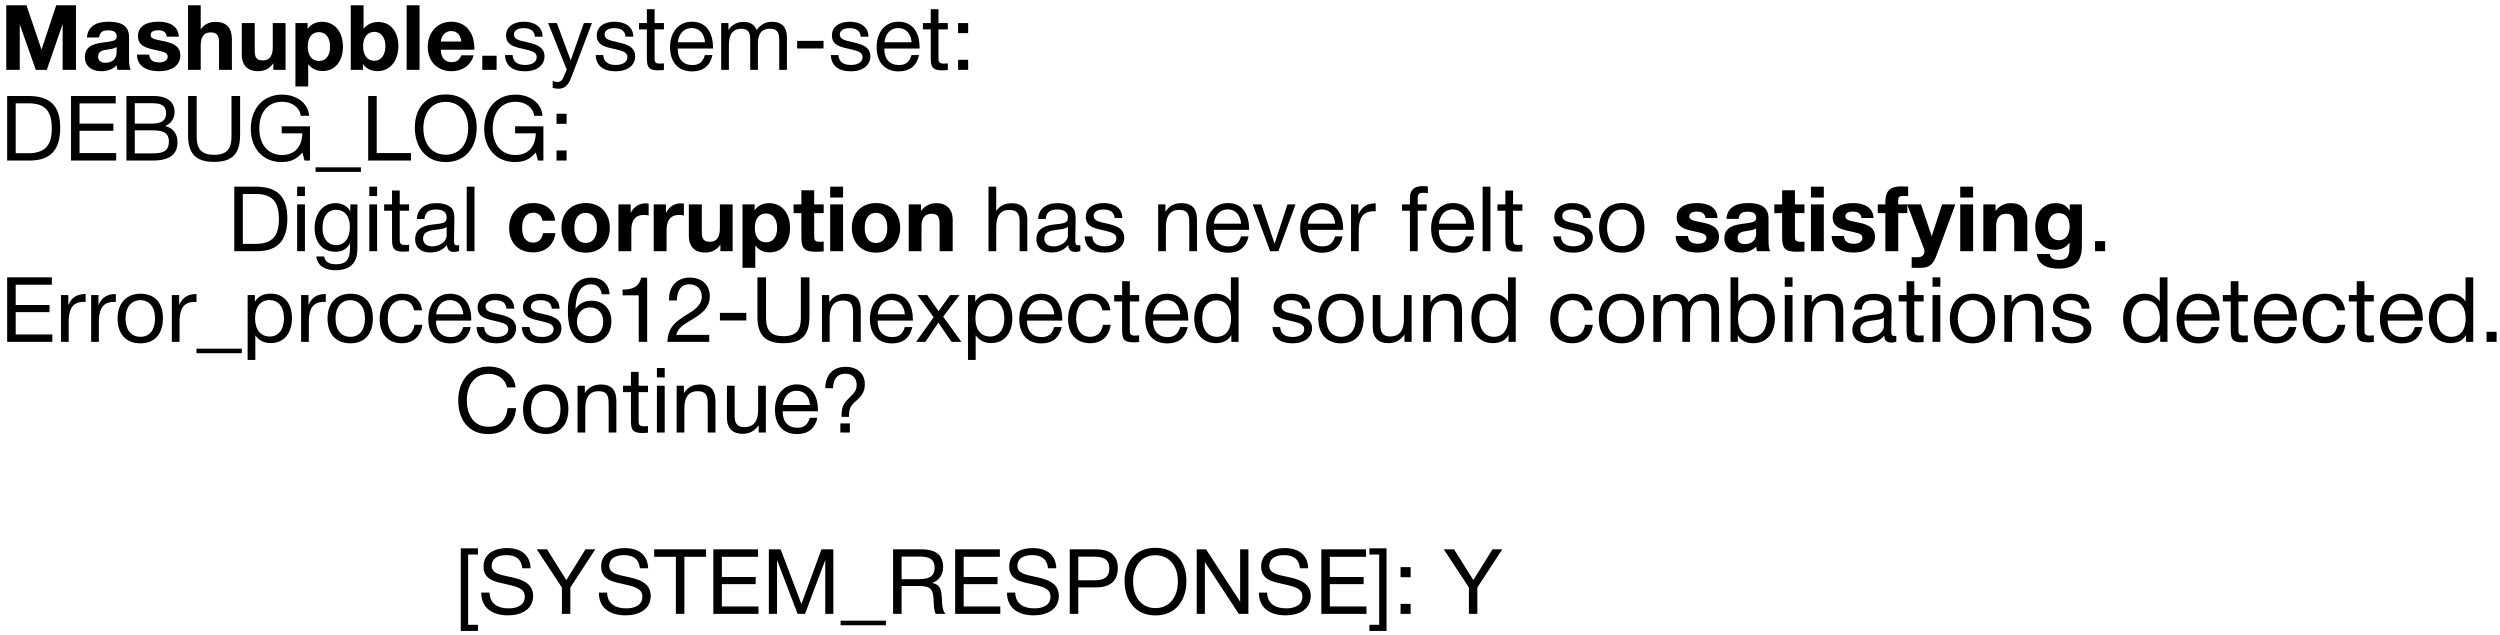 <?xml version="1.0" encoding="UTF-8"?> <svg xmlns="http://www.w3.org/2000/svg" width="386" height="98" viewBox="0 0 386 98" fill="none"><path d="M0.966 10.786V0.818H4.088L6.412 7.664L8.68 0.818H11.732V10.786H9.674V3.702L7.224 10.786H5.53L3.052 3.772V10.786H0.966ZM20.177 10.786H18.161C18.063 10.52 18.049 10.408 18.021 10.086C17.405 10.702 16.551 10.996 15.683 10.996C14.087 10.996 13.107 10.17 13.107 8.812C13.107 6.922 14.829 6.698 16.257 6.516C17.545 6.348 18.021 6.236 18.021 5.648C18.021 4.99 17.601 4.682 16.719 4.682C15.809 4.682 15.431 4.962 15.291 5.788H13.429C13.541 4.178 14.689 3.352 16.775 3.352C18.231 3.352 19.925 3.688 19.925 5.704V8.826C19.925 9.484 19.911 10.17 20.177 10.786ZM18.007 7.272C17.545 7.538 17.111 7.566 16.607 7.65C15.921 7.762 15.151 7.846 15.151 8.728C15.151 9.33 15.557 9.694 16.243 9.694C17.279 9.694 18.007 9.12 18.007 8.084V7.272ZM27.601 5.662H25.753C25.64 4.906 25.178 4.668 24.381 4.668C23.68 4.668 23.261 4.934 23.261 5.382C23.261 5.984 23.877 6.068 25.024 6.306C26.326 6.572 27.838 6.908 27.838 8.546C27.838 10.058 26.593 10.996 24.535 10.996C22.729 10.996 21.174 10.282 21.146 8.434H23.037C23.107 9.302 23.666 9.638 24.576 9.638C25.389 9.638 25.892 9.288 25.892 8.742C25.892 8.126 25.305 8.014 24.268 7.776C22.98 7.482 21.3 7.286 21.3 5.564C21.3 4.15 22.448 3.352 24.465 3.352C26.116 3.352 27.544 3.982 27.601 5.662ZM30.99 0.818V4.528C31.564 3.758 32.278 3.38 33.272 3.38C35.036 3.38 35.806 4.374 35.806 6.054V10.786H33.818V6.53C33.818 5.648 33.608 5.004 32.544 5.004C31.228 5.004 30.99 6.04 30.99 7.104V10.786H29.03V0.818H30.99ZM44.091 3.562V10.786H42.201V9.764C41.655 10.562 40.885 10.996 39.849 10.996C38.295 10.996 37.329 10.142 37.329 8.42V3.562H39.331V7.692C39.331 8.602 39.415 9.33 40.549 9.33C41.795 9.33 42.117 8.378 42.117 7.286V3.562H44.091ZM47.49 3.562V4.458C48.022 3.716 48.806 3.366 49.73 3.366C51.676 3.366 52.95 4.892 52.95 7.216C52.95 9.484 51.704 10.968 49.814 10.968C48.904 10.968 48.12 10.632 47.588 9.89V13.348H45.614V3.562H47.49ZM49.24 4.962C48.162 4.962 47.518 5.788 47.518 7.188C47.518 8.588 48.162 9.414 49.254 9.414C50.318 9.414 50.962 8.588 50.962 7.216C50.962 5.802 50.304 4.962 49.24 4.962ZM56.132 0.818V4.444C56.706 3.73 57.49 3.394 58.414 3.394C60.402 3.394 61.508 5.046 61.508 7.104C61.508 9.414 60.206 10.982 58.302 10.982C57.364 10.982 56.566 10.646 56.034 9.876L56.048 10.786H54.158V0.818H56.132ZM57.798 4.92C56.734 4.92 56.062 5.774 56.062 7.132C56.062 8.532 56.72 9.386 57.798 9.386C58.834 9.386 59.506 8.49 59.506 7.118C59.506 5.788 58.834 4.92 57.798 4.92ZM64.775 0.818V10.786H62.787V0.818H64.775ZM73.13 8.546C72.682 10.114 71.38 10.996 69.742 10.996C67.516 10.996 66.046 9.484 66.046 7.216C66.046 4.976 67.572 3.352 69.672 3.352C71.856 3.352 73.242 4.948 73.242 7.482V7.678H68.062C68.09 8.924 68.692 9.596 69.756 9.596C70.484 9.596 70.932 9.274 71.226 8.546H73.13ZM71.226 6.418C71.142 5.536 70.666 4.794 69.672 4.794C68.79 4.794 68.174 5.41 68.062 6.418H71.226ZM76.675 8.602V10.786H74.463V8.602H76.675ZM83.778 5.662H82.588C82.504 4.71 81.846 4.346 80.824 4.346C79.914 4.346 79.354 4.724 79.354 5.326C79.354 6.138 80.292 6.264 81.272 6.488C82.49 6.768 84.072 7.118 84.072 8.686C84.072 10.086 82.882 11.01 81.076 11.01C79.116 11.01 78.038 10.128 77.968 8.504H79.144C79.214 9.596 79.956 10.03 81.104 10.03C82.168 10.03 82.868 9.554 82.868 8.826C82.868 8.028 82.056 7.86 81.048 7.608C79.802 7.3 78.136 7.146 78.136 5.48C78.136 4.178 79.214 3.352 80.894 3.352C82.518 3.352 83.778 4.136 83.778 5.662ZM91.394 3.562L88.3 11.71C87.908 12.732 87.502 13.698 86.214 13.698C85.906 13.698 85.626 13.642 85.332 13.572V12.508C85.71 12.62 85.892 12.662 86.102 12.662C86.494 12.662 86.802 12.396 86.942 12.06L87.502 10.744L84.632 3.562H85.976L88.118 9.316L90.148 3.562H91.394ZM97.778 5.662H96.588C96.504 4.71 95.846 4.346 94.824 4.346C93.914 4.346 93.354 4.724 93.354 5.326C93.354 6.138 94.292 6.264 95.272 6.488C96.49 6.768 98.072 7.118 98.072 8.686C98.072 10.086 96.882 11.01 95.076 11.01C93.116 11.01 92.038 10.128 91.968 8.504H93.144C93.214 9.596 93.956 10.03 95.104 10.03C96.168 10.03 96.868 9.554 96.868 8.826C96.868 8.028 96.056 7.86 95.048 7.608C93.802 7.3 92.136 7.146 92.136 5.48C92.136 4.178 93.214 3.352 94.894 3.352C96.518 3.352 97.778 4.136 97.778 5.662ZM102.51 3.562V4.542H101.068V8.756C101.068 9.414 101.026 9.82 101.866 9.82C102.104 9.82 102.258 9.806 102.51 9.778V10.8C102.132 10.842 101.978 10.856 101.6 10.856C99.794 10.856 99.878 9.96 99.878 8.378V4.542H98.66V3.562H99.878V1.42H101.068V3.562H102.51ZM110.006 8.504C109.642 10.17 108.564 11.024 106.856 11.024C104.728 11.024 103.454 9.624 103.454 7.272C103.454 4.934 104.812 3.352 106.814 3.352C109.194 3.352 110.09 5.242 110.09 7.328V7.496H104.658L104.644 7.58C104.644 9.12 105.498 10.044 106.898 10.044C107.934 10.044 108.508 9.596 108.844 8.504H110.006ZM108.858 6.53C108.746 5.158 107.976 4.332 106.786 4.332C105.624 4.332 104.812 5.172 104.658 6.53H108.858ZM112.471 3.562V4.612C113.087 3.786 113.759 3.38 114.823 3.38C115.789 3.38 116.461 3.758 116.825 4.626C117.441 3.8 118.141 3.366 119.219 3.366C120.745 3.366 121.501 4.262 121.501 5.732V10.786H120.311V6.236C120.311 5.214 120.157 4.43 118.869 4.43C117.511 4.43 117.021 5.354 117.021 6.684V10.786H115.831V6.152C115.831 5.2 115.649 4.444 114.501 4.444C112.905 4.444 112.541 5.606 112.541 6.964V10.786H111.351V3.562H112.471ZM127.151 6.306V7.482H123.077V6.306H127.151ZM134.09 5.662H132.9C132.816 4.71 132.158 4.346 131.136 4.346C130.226 4.346 129.666 4.724 129.666 5.326C129.666 6.138 130.604 6.264 131.584 6.488C132.802 6.768 134.384 7.118 134.384 8.686C134.384 10.086 133.194 11.01 131.388 11.01C129.428 11.01 128.35 10.128 128.28 8.504H129.456C129.526 9.596 130.268 10.03 131.416 10.03C132.48 10.03 133.18 9.554 133.18 8.826C133.18 8.028 132.368 7.86 131.36 7.608C130.114 7.3 128.448 7.146 128.448 5.48C128.448 4.178 129.526 3.352 131.206 3.352C132.83 3.352 134.09 4.136 134.09 5.662ZM141.902 8.504C141.538 10.17 140.46 11.024 138.752 11.024C136.624 11.024 135.35 9.624 135.35 7.272C135.35 4.934 136.708 3.352 138.71 3.352C141.09 3.352 141.986 5.242 141.986 7.328V7.496H136.554L136.54 7.58C136.54 9.12 137.394 10.044 138.794 10.044C139.83 10.044 140.404 9.596 140.74 8.504H141.902ZM140.754 6.53C140.642 5.158 139.872 4.332 138.682 4.332C137.52 4.332 136.708 5.172 136.554 6.53H140.754ZM146.342 3.562V4.542H144.9V8.756C144.9 9.414 144.858 9.82 145.698 9.82C145.936 9.82 146.09 9.806 146.342 9.778V10.8C145.964 10.842 145.81 10.856 145.432 10.856C143.626 10.856 143.71 9.96 143.71 8.378V4.542H142.492V3.562H143.71V1.42H144.9V3.562H146.342ZM149.484 9.232V10.786H147.93V9.232H149.484ZM149.484 3.562V5.116H147.93V3.562H149.484ZM1.106 14.818H4.354C7.714 14.818 9.296 16.302 9.296 19.718C9.296 22.966 7.966 24.786 4.592 24.786H1.106V14.818ZM2.422 15.952V23.652H4.424C6.944 23.652 7.994 22.434 7.994 19.872C7.994 17.212 7.07 15.952 4.368 15.952H2.422ZM17.866 14.818V15.966H12.28V19.088H17.502V20.194H12.28V23.638H17.936V24.786H10.964V14.818H17.866ZM19.522 14.818H23.778C25.43 14.818 26.956 15.476 26.956 17.31C26.956 18.29 26.382 19.13 25.486 19.452C26.718 19.732 27.404 20.656 27.404 21.972C27.404 24.268 25.528 24.786 23.624 24.786H19.522V14.818ZM20.81 15.938V19.088H23.176C24.296 19.088 25.64 19.004 25.64 17.506C25.64 16.008 24.478 15.938 23.302 15.938H20.81ZM20.81 20.124V23.68H23.442C24.772 23.68 26.074 23.596 26.074 21.846C26.074 20.11 24.548 20.124 23.218 20.124H20.81ZM29.036 14.818H30.366V21.104C30.366 23.022 31.136 23.904 33.054 23.904C35.07 23.904 35.742 22.938 35.742 21.104V14.818H37.072V20.754C37.072 23.554 36.078 24.996 33.054 24.996C30.17 24.996 29.036 23.652 29.036 20.894V14.818ZM47.862 19.508V24.786H47.022L46.686 23.54C45.846 24.576 44.852 25.024 43.466 25.024C40.638 25.024 38.72 22.952 38.72 19.886C38.72 16.96 40.456 14.608 43.564 14.608C45.566 14.608 47.554 15.728 47.736 17.884H46.448C46.252 16.582 45.104 15.714 43.564 15.714C41.394 15.714 40.036 17.31 40.036 19.844C40.036 22.336 41.394 23.932 43.55 23.932C45.65 23.932 46.63 22.504 46.686 20.586H43.494V19.508H47.862ZM48.727 26.536V25.836H55.727V26.536H48.727ZM63.455 23.638V24.786H56.847V14.818H58.163V23.638H63.455ZM68.812 14.58C71.906 14.58 73.6 16.75 73.6 19.718C73.6 22.644 71.99 25.024 68.826 25.024C65.634 25.024 64.052 22.588 64.052 19.69C64.052 16.582 65.914 14.58 68.812 14.58ZM68.812 15.728C66.46 15.728 65.368 17.66 65.368 19.788C65.368 22.28 66.726 23.89 68.84 23.89C70.926 23.89 72.284 22.266 72.284 19.788C72.284 17.324 70.926 15.728 68.812 15.728ZM83.901 19.508V24.786H83.061L82.725 23.54C81.885 24.576 80.891 25.024 79.505 25.024C76.677 25.024 74.759 22.952 74.759 19.886C74.759 16.96 76.495 14.608 79.603 14.608C81.605 14.608 83.593 15.728 83.775 17.884H82.487C82.291 16.582 81.143 15.714 79.603 15.714C77.433 15.714 76.075 17.31 76.075 19.844C76.075 22.336 77.433 23.932 79.589 23.932C81.689 23.932 82.669 22.504 82.725 20.586H79.533V19.508H83.901ZM87.482 23.232V24.786H85.928V23.232H87.482ZM87.482 17.562V19.116H85.928V17.562H87.482ZM36.175 28.818H39.423C42.783 28.818 44.365 30.302 44.365 33.718C44.365 36.966 43.035 38.786 39.661 38.786H36.175V28.818ZM37.491 29.952V37.652H39.493C42.013 37.652 43.063 36.434 43.063 33.872C43.063 31.212 42.139 29.952 39.437 29.952H37.491ZM47.082 28.818V30.274H45.878V28.818H47.082ZM47.082 31.562V38.786H45.878V31.562H47.082ZM55.184 31.562V38.002C55.184 39.248 55.072 39.822 54.721 40.41C54.203 41.264 53.196 41.726 51.865 41.726C50.41 41.726 49.038 41.222 48.828 39.598H50.045C50.185 40.424 50.788 40.802 51.907 40.802C53.392 40.802 54.008 40.102 54.035 38.436L54.05 37.554C53.574 38.464 52.846 38.87 51.754 38.87C49.822 38.87 48.575 37.442 48.575 35.202C48.575 33.242 49.654 31.366 51.809 31.366C52.803 31.366 53.644 31.814 54.092 32.612V31.562H55.184ZM51.865 32.402C50.578 32.402 49.794 33.466 49.794 35.216C49.794 36.812 50.633 37.848 51.894 37.848C53.209 37.848 54.022 36.77 54.022 35.02C54.022 33.382 53.224 32.402 51.865 32.402ZM58.225 28.818V30.274H57.021V28.818H58.225ZM58.225 31.562V38.786H57.021V31.562H58.225ZM63.162 31.562V32.542H61.72V36.756C61.72 37.414 61.678 37.82 62.518 37.82C62.756 37.82 62.91 37.806 63.162 37.778V38.8C62.784 38.842 62.63 38.856 62.252 38.856C60.446 38.856 60.53 37.96 60.53 36.378V32.542H59.312V31.562H60.53V29.42H61.72V31.562H63.162ZM70.882 37.834V38.758C70.63 38.856 70.336 38.898 70.07 38.898C69.398 38.898 69.034 38.52 69.02 37.834C68.306 38.632 67.522 38.982 66.402 38.982C64.974 38.982 64.092 38.198 64.092 36.938C64.092 35.65 64.946 34.894 66.654 34.684C68.376 34.474 68.964 34.516 68.964 33.536C68.964 32.766 68.39 32.346 67.326 32.346C66.22 32.346 65.646 32.752 65.534 33.816H64.372C64.414 32.276 65.534 31.366 67.396 31.366C68.362 31.366 69.188 31.618 69.664 32.066C70.168 32.556 70.154 33.298 70.154 33.942C70.154 35.02 70.098 36.084 70.098 37.162C70.098 37.694 70.224 37.876 70.588 37.876C70.7 37.876 70.756 37.862 70.882 37.834ZM68.964 35.034C68.516 35.37 67.9 35.398 67.368 35.468C66.5 35.58 65.324 35.678 65.324 36.84C65.324 37.582 65.87 38.044 66.766 38.044C67.886 38.044 68.964 37.274 68.964 36.35V35.034ZM73.264 28.818V38.786H72.06V28.818H73.264ZM85.752 36C85.5 37.876 84.212 38.968 82.294 38.968C80.068 38.968 78.612 37.484 78.612 35.23C78.612 32.892 80.082 31.352 82.322 31.352C84.254 31.352 85.542 32.402 85.71 34.082H83.764C83.624 33.284 83.106 32.836 82.336 32.836C81.258 32.836 80.614 33.704 80.614 35.188C80.614 36.63 81.23 37.456 82.294 37.456C83.148 37.456 83.68 36.952 83.834 36H85.752ZM90.459 31.352C92.685 31.352 94.155 32.878 94.155 35.174C94.155 37.498 92.685 39.01 90.431 39.01C88.177 39.01 86.693 37.484 86.693 35.174C86.693 32.878 88.191 31.352 90.459 31.352ZM90.403 32.864C89.339 32.864 88.681 33.732 88.681 35.174C88.681 36.658 89.325 37.512 90.431 37.512C91.523 37.512 92.167 36.644 92.167 35.16C92.167 33.718 91.509 32.864 90.403 32.864ZM100.151 31.436V33.27C99.801 33.2 99.605 33.186 99.381 33.186C98.009 33.186 97.477 34.166 97.477 35.482V38.786H95.489V31.562H97.379V32.892C97.827 31.954 98.639 31.394 99.717 31.394C99.871 31.394 99.955 31.408 100.151 31.436ZM105.593 31.436V33.27C105.243 33.2 105.047 33.186 104.823 33.186C103.451 33.186 102.919 34.166 102.919 35.482V38.786H100.931V31.562H102.821V32.892C103.269 31.954 104.081 31.394 105.159 31.394C105.313 31.394 105.397 31.408 105.593 31.436ZM113.12 31.562V38.786H111.23V37.764C110.684 38.562 109.914 38.996 108.878 38.996C107.324 38.996 106.358 38.142 106.358 36.42V31.562H108.36V35.692C108.36 36.602 108.444 37.33 109.578 37.33C110.824 37.33 111.146 36.378 111.146 35.286V31.562H113.12ZM116.519 31.562V32.458C117.051 31.716 117.835 31.366 118.759 31.366C120.705 31.366 121.979 32.892 121.979 35.216C121.979 37.484 120.733 38.968 118.843 38.968C117.933 38.968 117.149 38.632 116.617 37.89V41.348H114.643V31.562H116.519ZM118.269 32.962C117.191 32.962 116.547 33.788 116.547 35.188C116.547 36.588 117.191 37.414 118.283 37.414C119.347 37.414 119.991 36.588 119.991 35.216C119.991 33.802 119.333 32.962 118.269 32.962ZM127.178 31.562V32.906H125.708V36.308C125.708 37.008 125.722 37.33 126.576 37.33C126.786 37.33 126.94 37.33 127.178 37.302V38.814C126.632 38.856 126.422 38.87 125.974 38.87C124.266 38.87 123.734 38.422 123.734 36.658V32.906H122.53V31.562H123.734V29.378H125.708V31.562H127.178ZM130.167 28.818V30.498H128.179V28.818H130.167ZM130.167 31.562V38.786H128.179V31.562H130.167ZM135.289 31.352C137.515 31.352 138.985 32.878 138.985 35.174C138.985 37.498 137.515 39.01 135.261 39.01C133.007 39.01 131.523 37.484 131.523 35.174C131.523 32.878 133.021 31.352 135.289 31.352ZM135.233 32.864C134.169 32.864 133.511 33.732 133.511 35.174C133.511 36.658 134.155 37.512 135.261 37.512C136.353 37.512 136.997 36.644 136.997 35.16C136.997 33.718 136.339 32.864 135.233 32.864ZM147.095 38.786H145.079V34.572C145.079 33.676 144.911 33.004 143.847 33.004C142.657 33.004 142.279 33.858 142.279 34.908V38.786H140.305V31.562H142.195V32.57C142.769 31.8 143.567 31.366 144.589 31.366C146.115 31.366 147.095 32.276 147.095 33.956V38.786ZM153.817 28.818V32.584C154.349 31.786 155.147 31.38 156.183 31.38C157.905 31.38 158.619 32.332 158.619 33.844V38.786H157.429V34.124C157.429 33.13 157.135 32.416 155.847 32.416C154.321 32.416 153.817 33.48 153.817 35.118V38.786H152.627V28.818H153.817ZM166.804 37.834V38.758C166.552 38.856 166.258 38.898 165.992 38.898C165.32 38.898 164.956 38.52 164.942 37.834C164.228 38.632 163.444 38.982 162.324 38.982C160.896 38.982 160.014 38.198 160.014 36.938C160.014 35.65 160.868 34.894 162.576 34.684C164.298 34.474 164.886 34.516 164.886 33.536C164.886 32.766 164.312 32.346 163.248 32.346C162.142 32.346 161.568 32.752 161.456 33.816H160.294C160.336 32.276 161.456 31.366 163.318 31.366C164.284 31.366 165.11 31.618 165.586 32.066C166.09 32.556 166.076 33.298 166.076 33.942C166.076 35.02 166.02 36.084 166.02 37.162C166.02 37.694 166.146 37.876 166.51 37.876C166.622 37.876 166.678 37.862 166.804 37.834ZM164.886 35.034C164.438 35.37 163.822 35.398 163.29 35.468C162.422 35.58 161.246 35.678 161.246 36.84C161.246 37.582 161.792 38.044 162.688 38.044C163.808 38.044 164.886 37.274 164.886 36.35V35.034ZM173.288 33.662H172.098C172.014 32.71 171.356 32.346 170.334 32.346C169.424 32.346 168.864 32.724 168.864 33.326C168.864 34.138 169.802 34.264 170.782 34.488C172 34.768 173.582 35.118 173.582 36.686C173.582 38.086 172.392 39.01 170.586 39.01C168.626 39.01 167.548 38.128 167.478 36.504H168.654C168.724 37.596 169.466 38.03 170.614 38.03C171.678 38.03 172.378 37.554 172.378 36.826C172.378 36.028 171.566 35.86 170.558 35.608C169.312 35.3 167.646 35.146 167.646 33.48C167.646 32.178 168.724 31.352 170.404 31.352C172.028 31.352 173.288 32.136 173.288 33.662ZM179.942 31.562V32.682C180.544 31.8 181.3 31.366 182.406 31.366C184.17 31.366 184.814 32.332 184.814 33.984V38.786H183.624V34.53C183.624 33.382 183.568 32.402 182.07 32.402C180.516 32.402 180.012 33.578 180.012 35.006V38.786H178.822V31.562H179.942ZM192.775 36.504C192.411 38.17 191.333 39.024 189.625 39.024C187.497 39.024 186.223 37.624 186.223 35.272C186.223 32.934 187.581 31.352 189.583 31.352C191.963 31.352 192.859 33.242 192.859 35.328V35.496H187.427L187.413 35.58C187.413 37.12 188.267 38.044 189.667 38.044C190.703 38.044 191.277 37.596 191.613 36.504H192.775ZM191.627 34.53C191.515 33.158 190.745 32.332 189.555 32.332C188.393 32.332 187.581 33.172 187.427 34.53H191.627ZM193.421 31.562H194.751L196.795 37.624L198.783 31.562H200.029L197.383 38.786H196.109L193.421 31.562ZM207.295 36.504C206.931 38.17 205.853 39.024 204.145 39.024C202.017 39.024 200.743 37.624 200.743 35.272C200.743 32.934 202.101 31.352 204.103 31.352C206.483 31.352 207.379 33.242 207.379 35.328V35.496H201.947L201.933 35.58C201.933 37.12 202.787 38.044 204.187 38.044C205.223 38.044 205.797 37.596 206.133 36.504H207.295ZM206.147 34.53C206.035 33.158 205.265 32.332 204.075 32.332C202.913 32.332 202.101 33.172 201.947 34.53H206.147ZM212.406 31.394V32.626C212.28 32.612 212.224 32.612 212.098 32.612C210.138 32.612 209.788 34.11 209.788 35.734V38.786H208.598V31.562H209.732V33.116C210.236 31.898 211.118 31.394 212.406 31.394ZM220.461 28.79V29.826C220.307 29.798 220.041 29.77 219.803 29.77C219.047 29.77 218.893 29.938 218.893 30.736V31.562H220.279V32.542H218.893V38.786H217.689V32.542H216.471V31.562H217.689V30.596C217.689 29.252 218.417 28.734 219.691 28.734C219.985 28.734 220.111 28.748 220.461 28.79ZM227.516 36.504C227.152 38.17 226.074 39.024 224.366 39.024C222.238 39.024 220.964 37.624 220.964 35.272C220.964 32.934 222.322 31.352 224.324 31.352C226.704 31.352 227.6 33.242 227.6 35.328V35.496H222.168L222.154 35.58C222.154 37.12 223.008 38.044 224.408 38.044C225.444 38.044 226.018 37.596 226.354 36.504H227.516ZM226.368 34.53C226.256 33.158 225.486 32.332 224.296 32.332C223.134 32.332 222.322 33.172 222.168 34.53H226.368ZM230.121 28.818V38.786H228.917V28.818H230.121ZM235.059 31.562V32.542H233.617V36.756C233.617 37.414 233.575 37.82 234.415 37.82C234.653 37.82 234.807 37.806 235.059 37.778V38.8C234.681 38.842 234.527 38.856 234.149 38.856C232.343 38.856 232.427 37.96 232.427 36.378V32.542H231.209V31.562H232.427V29.42H233.617V31.562H235.059ZM245.639 33.662H244.449C244.365 32.71 243.707 32.346 242.685 32.346C241.775 32.346 241.215 32.724 241.215 33.326C241.215 34.138 242.153 34.264 243.133 34.488C244.351 34.768 245.933 35.118 245.933 36.686C245.933 38.086 244.743 39.01 242.937 39.01C240.977 39.01 239.899 38.128 239.829 36.504H241.005C241.075 37.596 241.817 38.03 242.965 38.03C244.029 38.03 244.729 37.554 244.729 36.826C244.729 36.028 243.917 35.86 242.909 35.608C241.663 35.3 239.997 35.146 239.997 33.48C239.997 32.178 241.075 31.352 242.755 31.352C244.379 31.352 245.639 32.136 245.639 33.662ZM250.441 31.352C252.625 31.352 253.899 32.738 253.899 35.132C253.899 37.582 252.625 39.01 250.427 39.01C248.215 39.01 246.899 37.582 246.899 35.202C246.899 32.822 248.257 31.352 250.441 31.352ZM250.413 32.346C249.013 32.346 248.131 33.452 248.131 35.174C248.131 36.952 248.985 38.002 250.441 38.002C251.841 38.002 252.681 36.938 252.681 35.16C252.681 33.438 251.813 32.346 250.413 32.346ZM265.177 33.662H263.329C263.217 32.906 262.755 32.668 261.957 32.668C261.257 32.668 260.837 32.934 260.837 33.382C260.837 33.984 261.453 34.068 262.601 34.306C263.903 34.572 265.415 34.908 265.415 36.546C265.415 38.058 264.169 38.996 262.111 38.996C260.305 38.996 258.751 38.282 258.723 36.434H260.613C260.683 37.302 261.243 37.638 262.153 37.638C262.965 37.638 263.469 37.288 263.469 36.742C263.469 36.126 262.881 36.014 261.845 35.776C260.557 35.482 258.877 35.286 258.877 33.564C258.877 32.15 260.025 31.352 262.041 31.352C263.693 31.352 265.121 31.982 265.177 33.662ZM273.312 38.786H271.296C271.198 38.52 271.184 38.408 271.156 38.086C270.54 38.702 269.686 38.996 268.818 38.996C267.222 38.996 266.242 38.17 266.242 36.812C266.242 34.922 267.964 34.698 269.392 34.516C270.68 34.348 271.156 34.236 271.156 33.648C271.156 32.99 270.736 32.682 269.854 32.682C268.944 32.682 268.566 32.962 268.426 33.788H266.564C266.676 32.178 267.824 31.352 269.91 31.352C271.366 31.352 273.06 31.688 273.06 33.704V36.826C273.06 37.484 273.046 38.17 273.312 38.786ZM271.142 35.272C270.68 35.538 270.246 35.566 269.742 35.65C269.056 35.762 268.286 35.846 268.286 36.728C268.286 37.33 268.692 37.694 269.378 37.694C270.414 37.694 271.142 37.12 271.142 36.084V35.272ZM278.607 31.562V32.906H277.137V36.308C277.137 37.008 277.151 37.33 278.005 37.33C278.215 37.33 278.369 37.33 278.607 37.302V38.814C278.061 38.856 277.851 38.87 277.403 38.87C275.695 38.87 275.163 38.422 275.163 36.658V32.906H273.959V31.562H275.163V29.378H277.137V31.562H278.607ZM281.597 28.818V30.498H279.609V28.818H281.597ZM281.597 31.562V38.786H279.609V31.562H281.597ZM289.266 33.662H287.418C287.306 32.906 286.844 32.668 286.046 32.668C285.346 32.668 284.926 32.934 284.926 33.382C284.926 33.984 285.542 34.068 286.69 34.306C287.992 34.572 289.504 34.908 289.504 36.546C289.504 38.058 288.258 38.996 286.2 38.996C284.394 38.996 282.84 38.282 282.812 36.434H284.702C284.772 37.302 285.332 37.638 286.242 37.638C287.054 37.638 287.558 37.288 287.558 36.742C287.558 36.126 286.97 36.014 285.934 35.776C284.646 35.482 282.966 35.286 282.966 33.564C282.966 32.15 284.114 31.352 286.13 31.352C287.782 31.352 289.21 31.982 289.266 33.662ZM294.616 28.818V30.274C294.308 30.26 294.168 30.246 293.958 30.246C293.244 30.246 293.076 30.386 293.076 30.988V31.562H294.49V32.906H293.09V38.786H291.102V32.906H289.926V31.562H291.102V31.184C291.102 29.518 291.774 28.776 293.58 28.776C293.93 28.776 294.266 28.804 294.616 28.818ZM301.91 31.562L299.25 38.758C298.662 40.354 298.326 41.362 296.492 41.362C295.876 41.362 296.128 41.362 295.162 41.348V39.71H296.128C296.786 39.71 297.136 39.346 297.136 38.744C297.136 38.674 297.108 38.548 297.08 38.464L294.462 31.562H296.604L298.256 36.476L299.852 31.562H301.91ZM304.648 28.818V30.498H302.66V28.818H304.648ZM304.648 31.562V38.786H302.66V31.562H304.648ZM313.017 38.786H311.001V34.572C311.001 33.676 310.833 33.004 309.769 33.004C308.579 33.004 308.201 33.858 308.201 34.908V38.786H306.227V31.562H308.117V32.57C308.691 31.8 309.489 31.366 310.511 31.366C312.037 31.366 313.017 32.276 313.017 33.956V38.786ZM321.442 31.562V38.03C321.442 40.438 320.238 41.474 317.886 41.474C315.8 41.474 314.694 40.732 314.498 39.22H316.472C316.626 39.864 317.06 40.144 317.928 40.144C319.258 40.144 319.51 39.43 319.524 38.268L319.538 37.456C318.992 38.212 318.278 38.576 317.326 38.576C315.45 38.576 314.246 37.19 314.246 35.02C314.246 32.822 315.506 31.366 317.41 31.366C318.418 31.366 319.034 31.716 319.566 32.528V31.562H321.442ZM317.872 32.906C316.822 32.906 316.206 33.69 316.206 35.006C316.206 36.28 316.85 37.092 317.886 37.092C318.908 37.092 319.552 36.28 319.552 34.964C319.552 33.676 318.922 32.906 317.872 32.906ZM325.031 37.232V38.786H323.477V37.232H325.031ZM8.008 42.818V43.966H2.422V47.088H7.644V48.194H2.422V51.638H8.078V52.786H1.106V42.818H8.008ZM13.221 45.394V46.626C13.095 46.612 13.039 46.612 12.913 46.612C10.953 46.612 10.603 48.11 10.603 49.734V52.786H9.413V45.562H10.547V47.116C11.051 45.898 11.933 45.394 13.221 45.394ZM17.883 45.394V46.626C17.757 46.612 17.701 46.612 17.575 46.612C15.615 46.612 15.265 48.11 15.265 49.734V52.786H14.075V45.562H15.209V47.116C15.713 45.898 16.595 45.394 17.883 45.394ZM21.697 45.352C23.881 45.352 25.155 46.738 25.155 49.132C25.155 51.582 23.881 53.01 21.683 53.01C19.471 53.01 18.155 51.582 18.155 49.202C18.155 46.822 19.513 45.352 21.697 45.352ZM21.669 46.346C20.269 46.346 19.387 47.452 19.387 49.174C19.387 50.952 20.241 52.002 21.697 52.002C23.097 52.002 23.937 50.938 23.937 49.16C23.937 47.438 23.069 46.346 21.669 46.346ZM30.338 45.394V46.626C30.212 46.612 30.156 46.612 30.03 46.612C28.07 46.612 27.72 48.11 27.72 49.734V52.786H26.53V45.562H27.664V47.116C28.168 45.898 29.05 45.394 30.338 45.394ZM30.338 54.536V53.836H37.338V54.536H30.338ZM39.354 45.562V46.584C39.914 45.688 40.726 45.338 41.79 45.338C43.806 45.338 45.08 46.794 45.08 49.132C45.08 51.47 43.82 52.968 41.846 52.968C40.782 52.968 40.04 52.618 39.424 51.778V55.572H38.234V45.562H39.354ZM41.608 46.332C40.222 46.332 39.382 47.396 39.382 49.146C39.382 50.896 40.25 51.96 41.65 51.96C43.008 51.96 43.848 50.882 43.848 49.146C43.848 47.396 43.008 46.332 41.608 46.332ZM50.299 45.394V46.626C50.173 46.612 50.117 46.612 49.991 46.612C48.031 46.612 47.681 48.11 47.681 49.734V52.786H46.491V45.562H47.625V47.116C48.129 45.898 49.011 45.394 50.299 45.394ZM54.113 45.352C56.297 45.352 57.571 46.738 57.571 49.132C57.571 51.582 56.297 53.01 54.099 53.01C51.887 53.01 50.571 51.582 50.571 49.202C50.571 46.822 51.929 45.352 54.113 45.352ZM54.085 46.346C52.685 46.346 51.803 47.452 51.803 49.174C51.803 50.952 52.657 52.002 54.113 52.002C55.513 52.002 56.353 50.938 56.353 49.16C56.353 47.438 55.485 46.346 54.085 46.346ZM65.204 50.154C64.994 51.876 63.846 52.996 62.054 52.996C59.814 52.996 58.624 51.47 58.624 49.272C58.624 46.864 59.968 45.352 62.096 45.352C63.86 45.352 64.966 46.276 65.162 47.914H63.93C63.72 46.892 63.09 46.346 62.11 46.346C60.738 46.346 59.87 47.438 59.87 49.174C59.87 50.938 60.682 52.002 62.026 52.002C63.104 52.002 63.818 51.344 64 50.154H65.204ZM72.682 50.504C72.318 52.17 71.24 53.024 69.532 53.024C67.404 53.024 66.13 51.624 66.13 49.272C66.13 46.934 67.488 45.352 69.49 45.352C71.87 45.352 72.766 47.242 72.766 49.328V49.496H67.334L67.32 49.58C67.32 51.12 68.174 52.044 69.574 52.044C70.61 52.044 71.184 51.596 71.52 50.504H72.682ZM71.534 48.53C71.422 47.158 70.652 46.332 69.462 46.332C68.3 46.332 67.488 47.172 67.334 48.53H71.534ZM79.389 47.662H78.199C78.115 46.71 77.457 46.346 76.435 46.346C75.525 46.346 74.965 46.724 74.965 47.326C74.965 48.138 75.903 48.264 76.883 48.488C78.101 48.768 79.683 49.118 79.683 50.686C79.683 52.086 78.493 53.01 76.687 53.01C74.727 53.01 73.649 52.128 73.579 50.504H74.755C74.825 51.596 75.567 52.03 76.715 52.03C77.779 52.03 78.479 51.554 78.479 50.826C78.479 50.028 77.667 49.86 76.659 49.608C75.413 49.3 73.747 49.146 73.747 47.48C73.747 46.178 74.825 45.352 76.505 45.352C78.129 45.352 79.389 46.136 79.389 47.662ZM86.389 47.662H85.199C85.115 46.71 84.457 46.346 83.435 46.346C82.525 46.346 81.965 46.724 81.965 47.326C81.965 48.138 82.903 48.264 83.883 48.488C85.101 48.768 86.683 49.118 86.683 50.686C86.683 52.086 85.493 53.01 83.687 53.01C81.727 53.01 80.649 52.128 80.579 50.504H81.755C81.825 51.596 82.567 52.03 83.715 52.03C84.779 52.03 85.479 51.554 85.479 50.826C85.479 50.028 84.667 49.86 83.659 49.608C82.413 49.3 80.747 49.146 80.747 47.48C80.747 46.178 81.825 45.352 83.505 45.352C85.129 45.352 86.389 46.136 86.389 47.662ZM94.131 45.436H92.913C92.787 44.512 92.241 43.896 91.233 43.896C89.105 43.896 88.923 46.388 88.853 47.732C89.399 46.85 90.281 46.43 91.317 46.43C93.165 46.43 94.397 47.704 94.397 49.608C94.397 51.526 93.151 52.982 91.135 52.982C88.265 52.982 87.677 50.364 87.677 48.054C87.677 45.674 88.349 42.86 91.275 42.86C92.941 42.86 94.005 43.812 94.131 45.436ZM91.107 47.466C89.903 47.466 89.077 48.348 89.077 49.664C89.077 51.036 89.917 51.918 91.135 51.918C92.325 51.918 93.137 51.064 93.137 49.72C93.137 48.334 92.353 47.466 91.107 47.466ZM99.922 42.874V52.786H98.62V45.604H96.128V44.708C97.598 44.708 98.648 44.358 98.984 42.874H99.922ZM109.508 51.708V52.786H103.04C103.166 50.504 104.272 49.692 105.994 48.614C107.058 47.942 108.36 47.214 108.36 45.772C108.36 44.666 107.576 43.896 106.442 43.896C104.958 43.896 104.538 45.156 104.51 46.388H103.306V46.122C103.306 44.162 104.58 42.86 106.498 42.86C108.374 42.86 109.592 43.994 109.592 45.744C109.592 47.676 108.08 48.6 106.624 49.482C105.714 50.028 104.678 50.588 104.412 51.708H109.508ZM115.229 48.306V49.482H111.155V48.306H115.229ZM116.946 42.818H118.276V49.104C118.276 51.022 119.046 51.904 120.964 51.904C122.98 51.904 123.652 50.938 123.652 49.104V42.818H124.982V48.754C124.982 51.554 123.988 52.996 120.964 52.996C118.08 52.996 116.946 51.652 116.946 48.894V42.818ZM128.03 45.562V46.682C128.632 45.8 129.388 45.366 130.494 45.366C132.258 45.366 132.902 46.332 132.902 47.984V52.786H131.712V48.53C131.712 47.382 131.656 46.402 130.158 46.402C128.604 46.402 128.1 47.578 128.1 49.006V52.786H126.91V45.562H128.03ZM140.863 50.504C140.499 52.17 139.421 53.024 137.713 53.024C135.585 53.024 134.311 51.624 134.311 49.272C134.311 46.934 135.669 45.352 137.671 45.352C140.051 45.352 140.947 47.242 140.947 49.328V49.496H135.515L135.501 49.58C135.501 51.12 136.355 52.044 137.755 52.044C138.791 52.044 139.365 51.596 139.701 50.504H140.863ZM139.715 48.53C139.603 47.158 138.833 46.332 137.643 46.332C136.481 46.332 135.669 47.172 135.515 48.53H139.715ZM148.145 45.562L145.625 48.894L148.439 52.786H146.913L144.883 49.818L142.881 52.786H141.439L144.155 48.978L141.649 45.562H143.161L144.911 48.04L146.703 45.562H148.145ZM150.575 45.562V46.584C151.135 45.688 151.947 45.338 153.011 45.338C155.027 45.338 156.301 46.794 156.301 49.132C156.301 51.47 155.041 52.968 153.067 52.968C152.003 52.968 151.261 52.618 150.645 51.778V55.572H149.455V45.562H150.575ZM152.829 46.332C151.443 46.332 150.603 47.396 150.603 49.146C150.603 50.896 151.471 51.96 152.871 51.96C154.229 51.96 155.069 50.882 155.069 49.146C155.069 47.396 154.229 46.332 152.829 46.332ZM163.928 50.504C163.564 52.17 162.486 53.024 160.778 53.024C158.65 53.024 157.376 51.624 157.376 49.272C157.376 46.934 158.734 45.352 160.736 45.352C163.116 45.352 164.012 47.242 164.012 49.328V49.496H158.58L158.566 49.58C158.566 51.12 159.42 52.044 160.82 52.044C161.856 52.044 162.43 51.596 162.766 50.504H163.928ZM162.78 48.53C162.668 47.158 161.898 46.332 160.708 46.332C159.546 46.332 158.734 47.172 158.58 48.53H162.78ZM171.489 50.154C171.279 51.876 170.131 52.996 168.339 52.996C166.099 52.996 164.909 51.47 164.909 49.272C164.909 46.864 166.253 45.352 168.381 45.352C170.145 45.352 171.251 46.276 171.447 47.914H170.215C170.005 46.892 169.375 46.346 168.395 46.346C167.023 46.346 166.155 47.438 166.155 49.174C166.155 50.938 166.967 52.002 168.311 52.002C169.389 52.002 170.103 51.344 170.285 50.154H171.489ZM175.887 45.562V46.542H174.445V50.756C174.445 51.414 174.403 51.82 175.243 51.82C175.481 51.82 175.635 51.806 175.887 51.778V52.8C175.509 52.842 175.355 52.856 174.977 52.856C173.171 52.856 173.255 51.96 173.255 50.378V46.542H172.037V45.562H173.255V43.42H174.445V45.562H175.887ZM183.383 50.504C183.019 52.17 181.941 53.024 180.233 53.024C178.105 53.024 176.831 51.624 176.831 49.272C176.831 46.934 178.189 45.352 180.191 45.352C182.571 45.352 183.467 47.242 183.467 49.328V49.496H178.035L178.021 49.58C178.021 51.12 178.875 52.044 180.275 52.044C181.311 52.044 181.885 51.596 182.221 50.504H183.383ZM182.235 48.53C182.123 47.158 181.353 46.332 180.163 46.332C179.001 46.332 178.189 47.172 178.035 48.53H182.235ZM191.238 42.818V52.786H190.118V51.722C189.67 52.548 188.844 52.982 187.738 52.982C185.694 52.982 184.392 51.512 184.392 49.16C184.392 47.116 185.456 45.352 187.682 45.352C188.732 45.352 189.516 45.758 190.048 46.528V42.818H191.238ZM187.836 46.374C186.478 46.374 185.624 47.438 185.624 49.132C185.624 50.882 186.492 52.002 187.864 52.002C189.25 52.002 190.076 50.938 190.076 49.174C190.076 47.732 189.46 46.374 187.836 46.374ZM202.286 47.662H201.096C201.012 46.71 200.354 46.346 199.332 46.346C198.422 46.346 197.862 46.724 197.862 47.326C197.862 48.138 198.8 48.264 199.78 48.488C200.998 48.768 202.58 49.118 202.58 50.686C202.58 52.086 201.39 53.01 199.584 53.01C197.624 53.01 196.546 52.128 196.476 50.504H197.652C197.722 51.596 198.464 52.03 199.612 52.03C200.676 52.03 201.376 51.554 201.376 50.826C201.376 50.028 200.564 49.86 199.556 49.608C198.31 49.3 196.644 49.146 196.644 47.48C196.644 46.178 197.722 45.352 199.402 45.352C201.026 45.352 202.286 46.136 202.286 47.662ZM207.088 45.352C209.272 45.352 210.546 46.738 210.546 49.132C210.546 51.582 209.272 53.01 207.074 53.01C204.862 53.01 203.546 51.582 203.546 49.202C203.546 46.822 204.904 45.352 207.088 45.352ZM207.06 46.346C205.66 46.346 204.778 47.452 204.778 49.174C204.778 50.952 205.632 52.002 207.088 52.002C208.488 52.002 209.328 50.938 209.328 49.16C209.328 47.438 208.46 46.346 207.06 46.346ZM217.955 45.562V52.786H216.849V51.652C216.219 52.562 215.421 52.982 214.357 52.982C212.845 52.982 211.949 52.128 211.949 50.532V45.562H213.139V50.21C213.139 51.246 213.433 51.946 214.651 51.946C216.219 51.946 216.765 50.826 216.765 49.342V45.562H217.955ZM220.862 45.562V46.682C221.464 45.8 222.22 45.366 223.326 45.366C225.09 45.366 225.734 46.332 225.734 47.984V52.786H224.544V48.53C224.544 47.382 224.488 46.402 222.99 46.402C221.436 46.402 220.932 47.578 220.932 49.006V52.786H219.742V45.562H220.862ZM234.031 42.818V52.786H232.911V51.722C232.463 52.548 231.637 52.982 230.531 52.982C228.487 52.982 227.185 51.512 227.185 49.16C227.185 47.116 228.249 45.352 230.475 45.352C231.525 45.352 232.309 45.758 232.841 46.528V42.818H234.031ZM230.629 46.374C229.271 46.374 228.417 47.438 228.417 49.132C228.417 50.882 229.285 52.002 230.657 52.002C232.043 52.002 232.869 50.938 232.869 49.174C232.869 47.732 232.253 46.374 230.629 46.374ZM245.933 50.154C245.723 51.876 244.575 52.996 242.783 52.996C240.543 52.996 239.353 51.47 239.353 49.272C239.353 46.864 240.697 45.352 242.825 45.352C244.589 45.352 245.695 46.276 245.891 47.914H244.659C244.449 46.892 243.819 46.346 242.839 46.346C241.467 46.346 240.599 47.438 240.599 49.174C240.599 50.938 241.411 52.002 242.755 52.002C243.833 52.002 244.547 51.344 244.729 50.154H245.933ZM250.4 45.352C252.584 45.352 253.858 46.738 253.858 49.132C253.858 51.582 252.584 53.01 250.386 53.01C248.174 53.01 246.858 51.582 246.858 49.202C246.858 46.822 248.216 45.352 250.4 45.352ZM250.372 46.346C248.972 46.346 248.09 47.452 248.09 49.174C248.09 50.952 248.944 52.002 250.4 52.002C251.8 52.002 252.64 50.938 252.64 49.16C252.64 47.438 251.772 46.346 250.372 46.346ZM256.395 45.562V46.612C257.011 45.786 257.683 45.38 258.747 45.38C259.713 45.38 260.385 45.758 260.749 46.626C261.365 45.8 262.065 45.366 263.143 45.366C264.669 45.366 265.425 46.262 265.425 47.732V52.786H264.235V48.236C264.235 47.214 264.081 46.43 262.793 46.43C261.435 46.43 260.945 47.354 260.945 48.684V52.786H259.755V48.152C259.755 47.2 259.573 46.444 258.425 46.444C256.829 46.444 256.465 47.606 256.465 48.964V52.786H255.275V45.562H256.395ZM268.387 42.818V46.556C268.933 45.73 269.787 45.366 270.781 45.366C272.755 45.366 274.043 46.85 274.043 49.146C274.043 51.484 272.727 52.996 270.711 52.996C269.717 52.996 268.793 52.632 268.317 51.736V52.786H267.197V42.818H268.387ZM270.599 46.374C268.947 46.374 268.345 47.788 268.345 49.23C268.345 50.938 269.213 52.002 270.599 52.002C271.929 52.002 272.811 50.882 272.811 49.16C272.811 47.452 271.943 46.374 270.599 46.374ZM276.77 42.818V44.274H275.566V42.818H276.77ZM276.77 45.562V52.786H275.566V45.562H276.77ZM279.733 45.562V46.682C280.335 45.8 281.091 45.366 282.197 45.366C283.961 45.366 284.605 46.332 284.605 47.984V52.786H283.415V48.53C283.415 47.382 283.359 46.402 281.861 46.402C280.307 46.402 279.803 47.578 279.803 49.006V52.786H278.613V45.562H279.733ZM292.79 51.834V52.758C292.538 52.856 292.244 52.898 291.978 52.898C291.306 52.898 290.942 52.52 290.928 51.834C290.214 52.632 289.43 52.982 288.31 52.982C286.882 52.982 286 52.198 286 50.938C286 49.65 286.854 48.894 288.562 48.684C290.284 48.474 290.872 48.516 290.872 47.536C290.872 46.766 290.298 46.346 289.234 46.346C288.128 46.346 287.554 46.752 287.442 47.816H286.28C286.322 46.276 287.442 45.366 289.304 45.366C290.27 45.366 291.096 45.618 291.572 46.066C292.076 46.556 292.062 47.298 292.062 47.942C292.062 49.02 292.006 50.084 292.006 51.162C292.006 51.694 292.132 51.876 292.496 51.876C292.608 51.876 292.664 51.862 292.79 51.834ZM290.872 49.034C290.424 49.37 289.808 49.398 289.276 49.468C288.408 49.58 287.232 49.678 287.232 50.84C287.232 51.582 287.778 52.044 288.674 52.044C289.794 52.044 290.872 51.274 290.872 50.35V49.034ZM297.006 45.562V46.542H295.564V50.756C295.564 51.414 295.522 51.82 296.362 51.82C296.6 51.82 296.754 51.806 297.006 51.778V52.8C296.628 52.842 296.474 52.856 296.096 52.856C294.29 52.856 294.374 51.96 294.374 50.378V46.542H293.156V45.562H294.374V43.42H295.564V45.562H297.006ZM299.588 42.818V44.274H298.384V42.818H299.588ZM299.588 45.562V52.786H298.384V45.562H299.588ZM304.595 45.352C306.779 45.352 308.053 46.738 308.053 49.132C308.053 51.582 306.779 53.01 304.581 53.01C302.369 53.01 301.053 51.582 301.053 49.202C301.053 46.822 302.411 45.352 304.595 45.352ZM304.567 46.346C303.167 46.346 302.285 47.452 302.285 49.174C302.285 50.952 303.139 52.002 304.595 52.002C305.995 52.002 306.835 50.938 306.835 49.16C306.835 47.438 305.967 46.346 304.567 46.346ZM310.59 45.562V46.682C311.192 45.8 311.948 45.366 313.054 45.366C314.818 45.366 315.462 46.332 315.462 47.984V52.786H314.272V48.53C314.272 47.382 314.216 46.402 312.718 46.402C311.164 46.402 310.66 47.578 310.66 49.006V52.786H309.47V45.562H310.59ZM322.612 47.662H321.422C321.338 46.71 320.68 46.346 319.658 46.346C318.748 46.346 318.188 46.724 318.188 47.326C318.188 48.138 319.126 48.264 320.106 48.488C321.324 48.768 322.906 49.118 322.906 50.686C322.906 52.086 321.716 53.01 319.91 53.01C317.95 53.01 316.872 52.128 316.802 50.504H317.978C318.048 51.596 318.79 52.03 319.938 52.03C321.002 52.03 321.702 51.554 321.702 50.826C321.702 50.028 320.89 49.86 319.882 49.608C318.636 49.3 316.97 49.146 316.97 47.48C316.97 46.178 318.048 45.352 319.728 45.352C321.352 45.352 322.612 46.136 322.612 47.662ZM334.656 42.818V52.786H333.536V51.722C333.088 52.548 332.262 52.982 331.156 52.982C329.112 52.982 327.81 51.512 327.81 49.16C327.81 47.116 328.874 45.352 331.1 45.352C332.15 45.352 332.934 45.758 333.466 46.528V42.818H334.656ZM331.254 46.374C329.896 46.374 329.042 47.438 329.042 49.132C329.042 50.882 329.91 52.002 331.282 52.002C332.668 52.002 333.494 50.938 333.494 49.174C333.494 47.732 332.878 46.374 331.254 46.374ZM342.619 50.504C342.255 52.17 341.177 53.024 339.469 53.024C337.341 53.024 336.067 51.624 336.067 49.272C336.067 46.934 337.425 45.352 339.427 45.352C341.807 45.352 342.703 47.242 342.703 49.328V49.496H337.271L337.257 49.58C337.257 51.12 338.111 52.044 339.511 52.044C340.547 52.044 341.121 51.596 341.457 50.504H342.619ZM341.471 48.53C341.359 47.158 340.589 46.332 339.399 46.332C338.237 46.332 337.425 47.172 337.271 48.53H341.471ZM347.059 45.562V46.542H345.617V50.756C345.617 51.414 345.575 51.82 346.415 51.82C346.653 51.82 346.807 51.806 347.059 51.778V52.8C346.681 52.842 346.527 52.856 346.149 52.856C344.343 52.856 344.427 51.96 344.427 50.378V46.542H343.209V45.562H344.427V43.42H345.617V45.562H347.059ZM354.555 50.504C354.191 52.17 353.113 53.024 351.405 53.024C349.277 53.024 348.003 51.624 348.003 49.272C348.003 46.934 349.361 45.352 351.363 45.352C353.743 45.352 354.639 47.242 354.639 49.328V49.496H349.207L349.193 49.58C349.193 51.12 350.047 52.044 351.447 52.044C352.483 52.044 353.057 51.596 353.393 50.504H354.555ZM353.407 48.53C353.295 47.158 352.525 46.332 351.335 46.332C350.173 46.332 349.361 47.172 349.207 48.53H353.407ZM362.116 50.154C361.906 51.876 360.758 52.996 358.966 52.996C356.726 52.996 355.536 51.47 355.536 49.272C355.536 46.864 356.88 45.352 359.008 45.352C360.772 45.352 361.878 46.276 362.074 47.914H360.842C360.632 46.892 360.002 46.346 359.022 46.346C357.65 46.346 356.782 47.438 356.782 49.174C356.782 50.938 357.594 52.002 358.938 52.002C360.016 52.002 360.73 51.344 360.912 50.154H362.116ZM366.514 45.562V46.542H365.072V50.756C365.072 51.414 365.03 51.82 365.87 51.82C366.108 51.82 366.262 51.806 366.514 51.778V52.8C366.136 52.842 365.982 52.856 365.604 52.856C363.798 52.856 363.882 51.96 363.882 50.378V46.542H362.664V45.562H363.882V43.42H365.072V45.562H366.514ZM374.01 50.504C373.646 52.17 372.568 53.024 370.86 53.024C368.732 53.024 367.458 51.624 367.458 49.272C367.458 46.934 368.816 45.352 370.818 45.352C373.198 45.352 374.094 47.242 374.094 49.328V49.496H368.662L368.648 49.58C368.648 51.12 369.502 52.044 370.902 52.044C371.938 52.044 372.512 51.596 372.848 50.504H374.01ZM372.862 48.53C372.75 47.158 371.98 46.332 370.79 46.332C369.628 46.332 368.816 47.172 368.662 48.53H372.862ZM381.865 42.818V52.786H380.745V51.722C380.297 52.548 379.471 52.982 378.365 52.982C376.321 52.982 375.019 51.512 375.019 49.16C375.019 47.116 376.083 45.352 378.309 45.352C379.359 45.352 380.143 45.758 380.675 46.528V42.818H381.865ZM378.463 46.374C377.105 46.374 376.251 47.438 376.251 49.132C376.251 50.882 377.119 52.002 378.491 52.002C379.877 52.002 380.703 50.938 380.703 49.174C380.703 47.732 380.087 46.374 378.463 46.374ZM385.474 51.232V52.786H383.92V51.232H385.474ZM79.685 63.02C79.461 65.554 77.837 67.024 75.373 67.024C72.531 67.024 70.753 65.008 70.753 61.816C70.753 58.96 72.405 56.594 75.471 56.594C77.431 56.594 79.405 57.686 79.601 59.814H78.285C77.991 58.512 76.927 57.728 75.443 57.728C73.077 57.728 72.083 59.702 72.083 61.802C72.083 64.336 73.357 65.89 75.429 65.89C77.123 65.89 78.159 64.882 78.369 63.02H79.685ZM84.3 59.352C86.484 59.352 87.758 60.738 87.758 63.132C87.758 65.582 86.484 67.01 84.287 67.01C82.075 67.01 80.758 65.582 80.758 63.202C80.758 60.822 82.117 59.352 84.3 59.352ZM84.272 60.346C82.873 60.346 81.99 61.452 81.99 63.174C81.99 64.952 82.844 66.002 84.3 66.002C85.701 66.002 86.54 64.938 86.54 63.16C86.54 61.438 85.672 60.346 84.272 60.346ZM90.296 59.562V60.682C90.897 59.8 91.653 59.366 92.76 59.366C94.523 59.366 95.168 60.332 95.168 61.984V66.786H93.978V62.53C93.978 61.382 93.921 60.402 92.424 60.402C90.87 60.402 90.365 61.578 90.365 63.006V66.786H89.175V59.562H90.296ZM100.049 59.562V60.542H98.607V64.756C98.607 65.414 98.565 65.82 99.405 65.82C99.643 65.82 99.797 65.806 100.049 65.778V66.8C99.671 66.842 99.517 66.856 99.139 66.856C97.333 66.856 97.417 65.96 97.417 64.378V60.542H96.199V59.562H97.417V57.42H98.607V59.562H100.049ZM102.631 56.818V58.274H101.427V56.818H102.631ZM102.631 59.562V66.786H101.427V59.562H102.631ZM105.594 59.562V60.682C106.196 59.8 106.952 59.366 108.058 59.366C109.822 59.366 110.466 60.332 110.466 61.984V66.786H109.276V62.53C109.276 61.382 109.22 60.402 107.722 60.402C106.168 60.402 105.664 61.578 105.664 63.006V66.786H104.474V59.562H105.594ZM118.246 59.562V66.786H117.14V65.652C116.51 66.562 115.712 66.982 114.648 66.982C113.136 66.982 112.24 66.128 112.24 64.532V59.562H113.43V64.21C113.43 65.246 113.724 65.946 114.942 65.946C116.51 65.946 117.056 64.826 117.056 63.342V59.562H118.246ZM126.207 64.504C125.843 66.17 124.765 67.024 123.057 67.024C120.929 67.024 119.655 65.624 119.655 63.272C119.655 60.934 121.013 59.352 123.015 59.352C125.395 59.352 126.291 61.242 126.291 63.328V63.496H120.859L120.845 63.58C120.845 65.12 121.699 66.044 123.099 66.044C124.135 66.044 124.709 65.596 125.045 64.504H126.207ZM125.059 62.53C124.947 61.158 124.177 60.332 122.987 60.332C121.825 60.332 121.013 61.172 120.859 62.53H125.059ZM127.426 59.94C127.426 58.106 128.434 56.636 130.576 56.636C132.368 56.636 133.53 57.686 133.53 59.324C133.53 60.374 133.124 61.018 132.438 61.662C131.5 62.544 131.08 62.726 131.08 64.364H129.932V64.28C129.932 62.586 130.324 62.222 131.472 61.074C132.074 60.472 132.27 60.052 132.27 59.464C132.27 58.372 131.612 57.7 130.562 57.7C129.134 57.7 128.672 58.708 128.602 59.94H127.426ZM131.22 65.372V66.786H129.75V65.372H131.22ZM73.791 84.664V85.616H72.279V96.466H73.791V97.418H71.145V84.664H73.791ZM81.922 87.744H80.648C80.494 86.302 79.64 85.714 78.17 85.714C76.742 85.714 75.916 86.316 75.916 87.366C75.916 88.486 77.078 88.724 78.618 89.046C80.242 89.382 82.314 89.886 82.314 91.986C82.314 94.198 80.34 95.01 78.436 95.01C76.056 95.01 74.306 93.904 74.306 91.496H75.58C75.636 93.302 76.952 93.932 78.548 93.932C79.71 93.932 81.026 93.526 81.026 92.112C81.026 90.824 79.766 90.572 78.128 90.194C76.518 89.83 74.656 89.564 74.656 87.464C74.656 85.42 76.476 84.622 78.268 84.622C80.382 84.622 81.838 85.602 81.922 87.744ZM91.91 84.818L88.06 90.712V94.786H86.758V90.712L82.88 84.818H84.462L87.444 89.564L90.398 84.818H91.91ZM100.078 87.744H98.804C98.65 86.302 97.796 85.714 96.326 85.714C94.898 85.714 94.072 86.316 94.072 87.366C94.072 88.486 95.234 88.724 96.774 89.046C98.398 89.382 100.47 89.886 100.47 91.986C100.47 94.198 98.496 95.01 96.592 95.01C94.212 95.01 92.462 93.904 92.462 91.496H93.736C93.792 93.302 95.108 93.932 96.704 93.932C97.866 93.932 99.182 93.526 99.182 92.112C99.182 90.824 97.922 90.572 96.284 90.194C94.674 89.83 92.812 89.564 92.812 87.464C92.812 85.42 94.632 84.622 96.424 84.622C98.538 84.622 99.994 85.602 100.078 87.744ZM109.016 84.818V85.966H105.67V94.786H104.354V85.966H101.008V84.818H109.016ZM117.041 84.818V85.966H111.455V89.088H116.677V90.194H111.455V93.638H117.111V94.786H110.139V84.818H117.041ZM118.712 84.818H120.532L123.738 93.26L126.832 84.818H128.666V94.786H127.42V86.47L124.298 94.786H123.15L119.972 86.47V94.786H118.712V84.818ZM129.787 96.536V95.836H136.787V96.536H129.787ZM137.893 84.818H142.275C144.151 84.818 145.621 85.434 145.621 87.576C145.621 88.738 144.935 89.704 143.913 89.998C145.313 90.292 145.369 91.244 145.425 92.448C145.467 93.246 145.467 94.254 145.999 94.786H144.487C144.165 94.282 144.179 93.162 144.151 92.588C144.067 90.908 143.633 90.474 141.827 90.474H139.209V94.786H137.893V84.818ZM139.209 85.938V89.424H141.687C142.975 89.424 144.305 89.298 144.305 87.66C144.305 86.176 143.213 85.938 142.037 85.938H139.209ZM154.379 84.818V85.966H148.793V89.088H154.015V90.194H148.793V93.638H154.449V94.786H147.477V84.818H154.379ZM163.092 87.744H161.818C161.664 86.302 160.81 85.714 159.34 85.714C157.912 85.714 157.086 86.316 157.086 87.366C157.086 88.486 158.248 88.724 159.788 89.046C161.412 89.382 163.484 89.886 163.484 91.986C163.484 94.198 161.51 95.01 159.606 95.01C157.226 95.01 155.476 93.904 155.476 91.496H156.75C156.806 93.302 158.122 93.932 159.718 93.932C160.88 93.932 162.196 93.526 162.196 92.112C162.196 90.824 160.936 90.572 159.298 90.194C157.688 89.83 155.826 89.564 155.826 87.464C155.826 85.42 157.646 84.622 159.438 84.622C161.552 84.622 163.008 85.602 163.092 87.744ZM165.17 84.818H169.272C171.176 84.818 172.59 85.616 172.59 87.688C172.59 89.942 171.134 90.698 169.188 90.698H166.486V94.786H165.17V84.818ZM166.486 85.952V89.592H169.02C170.294 89.592 171.274 89.242 171.274 87.772C171.274 86.176 170.14 85.952 168.838 85.952H166.486ZM178.392 84.58C181.486 84.58 183.18 86.75 183.18 89.718C183.18 92.644 181.57 95.024 178.406 95.024C175.214 95.024 173.632 92.588 173.632 89.69C173.632 86.582 175.494 84.58 178.392 84.58ZM178.392 85.728C176.04 85.728 174.948 87.66 174.948 89.788C174.948 92.28 176.306 93.89 178.42 93.89C180.506 93.89 181.864 92.266 181.864 89.788C181.864 87.324 180.506 85.728 178.392 85.728ZM184.773 84.818H186.215L191.479 92.91V84.818H192.753V94.786H191.269L186.033 86.792V94.786H184.773V84.818ZM201.988 87.744H200.714C200.56 86.302 199.706 85.714 198.236 85.714C196.808 85.714 195.982 86.316 195.982 87.366C195.982 88.486 197.144 88.724 198.684 89.046C200.308 89.382 202.38 89.886 202.38 91.986C202.38 94.198 200.406 95.01 198.502 95.01C196.122 95.01 194.372 93.904 194.372 91.496H195.646C195.702 93.302 197.018 93.932 198.614 93.932C199.776 93.932 201.092 93.526 201.092 92.112C201.092 90.824 199.832 90.572 198.194 90.194C196.584 89.83 194.722 89.564 194.722 87.464C194.722 85.42 196.542 84.622 198.334 84.622C200.448 84.622 201.904 85.602 201.988 87.744ZM210.913 84.818V85.966H205.327V89.088H210.549V90.194H205.327V93.638H210.983V94.786H204.011V84.818H210.913ZM214.081 84.664V97.418H211.435V96.466H212.947V85.616H211.435V84.664H214.081ZM217.802 93.232V94.786H216.248V93.232H217.802ZM217.802 87.562V89.116H216.248V87.562H217.802ZM231.951 84.818L228.101 90.712V94.786H226.799V90.712L222.921 84.818H224.503L227.485 89.564L230.439 84.818H231.951Z" fill="black"></path></svg> 